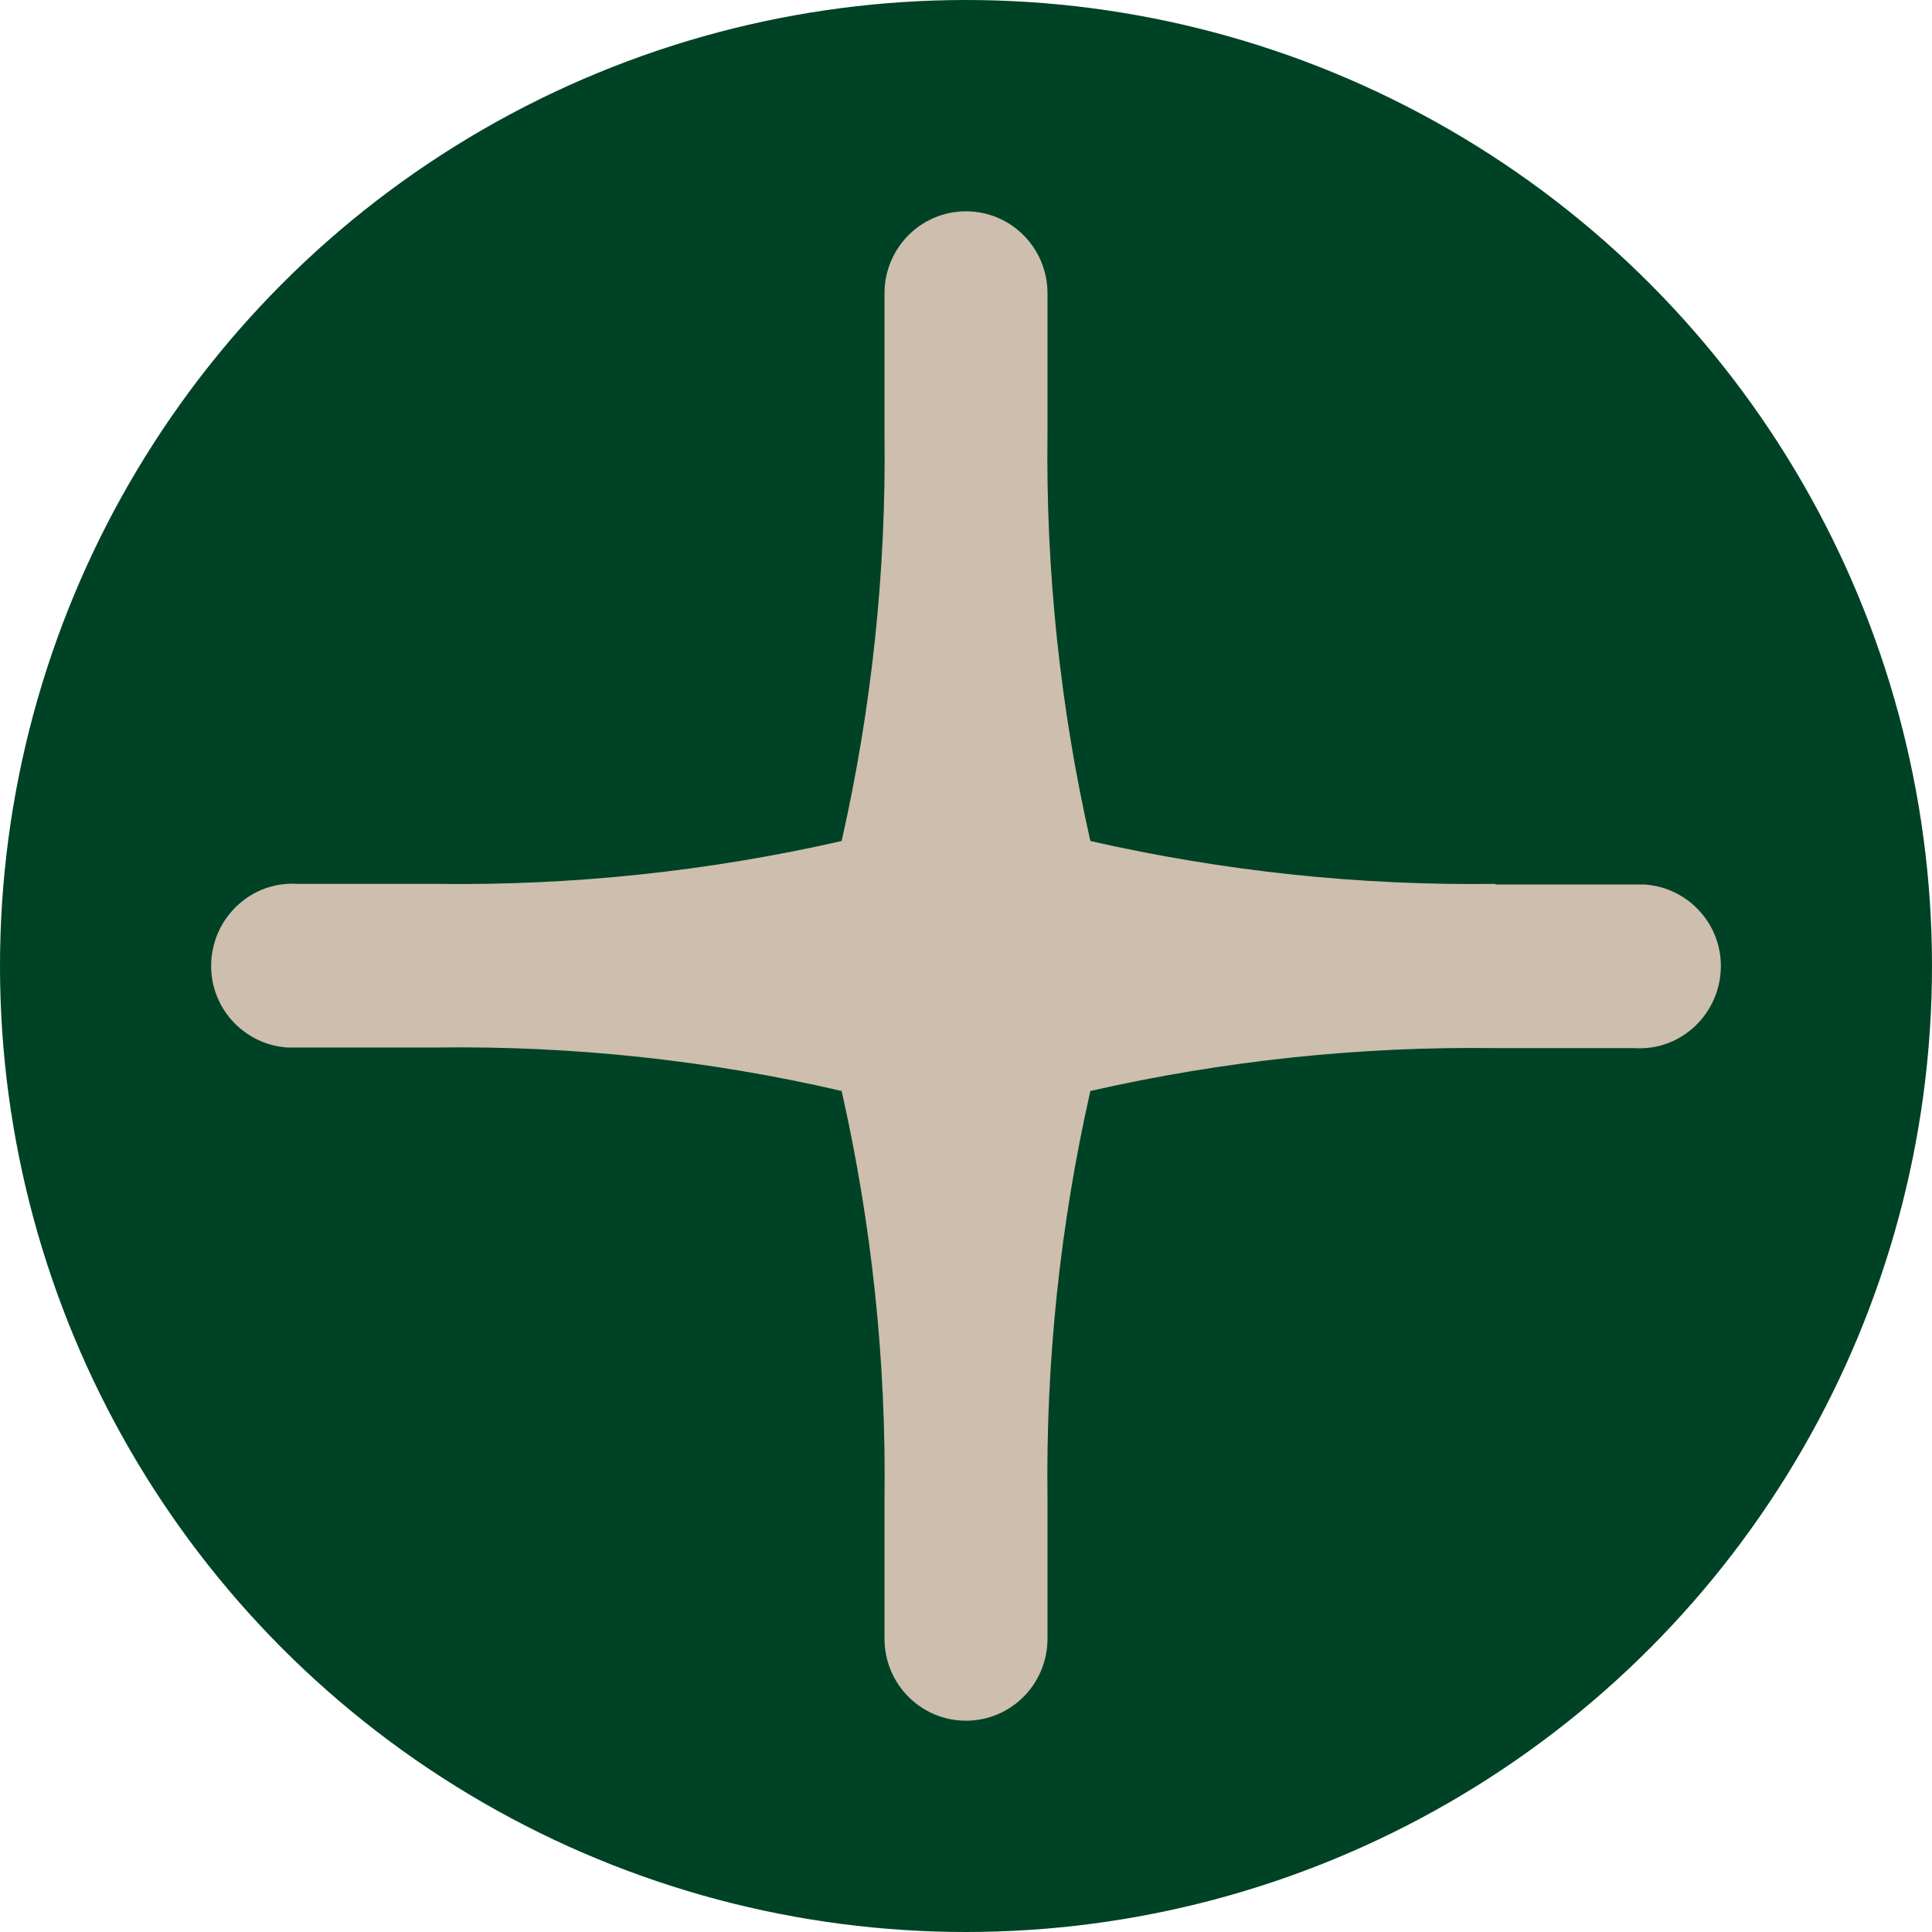 <?xml version="1.0" encoding="UTF-8"?>
<svg id="Layer_1" xmlns="http://www.w3.org/2000/svg" viewBox="0 0 32 32">
  <defs>
    <style>
      .cls-1 {
        fill: #004225;
      }

      .cls-2 {
        fill: #cdbead;
      }
    </style>
  </defs>
  <circle class="cls-1" cx="16" cy="16" r="16"/>
  <path id="Path_107" class="cls-2" d="M24.77,14.64c-2.26.03-4.51-.21-6.71-.71-.5-2.21-.74-4.48-.71-6.75v-2.32c0-.75-.6-1.36-1.35-1.36s-1.35.61-1.35,1.36v2.32c.03,2.27-.21,4.54-.71,6.75-2.2.5-4.45.74-6.71.71h-2.3c-.74-.05-1.38.52-1.43,1.27-.05.75.52,1.39,1.26,1.44.06,0,.11,0,.17,0h2.3c2.26-.03,4.51.21,6.71.72.5,2.21.74,4.48.71,6.75v2.32c0,.75.6,1.36,1.35,1.36s1.35-.61,1.35-1.36v-2.32c-.03-2.27.21-4.54.71-6.75,2.2-.5,4.45-.74,6.71-.71h2.3c.74.05,1.38-.52,1.43-1.27.05-.75-.52-1.39-1.26-1.44-.06,0-.11,0-.17,0h-2.3Z"/>
</svg>